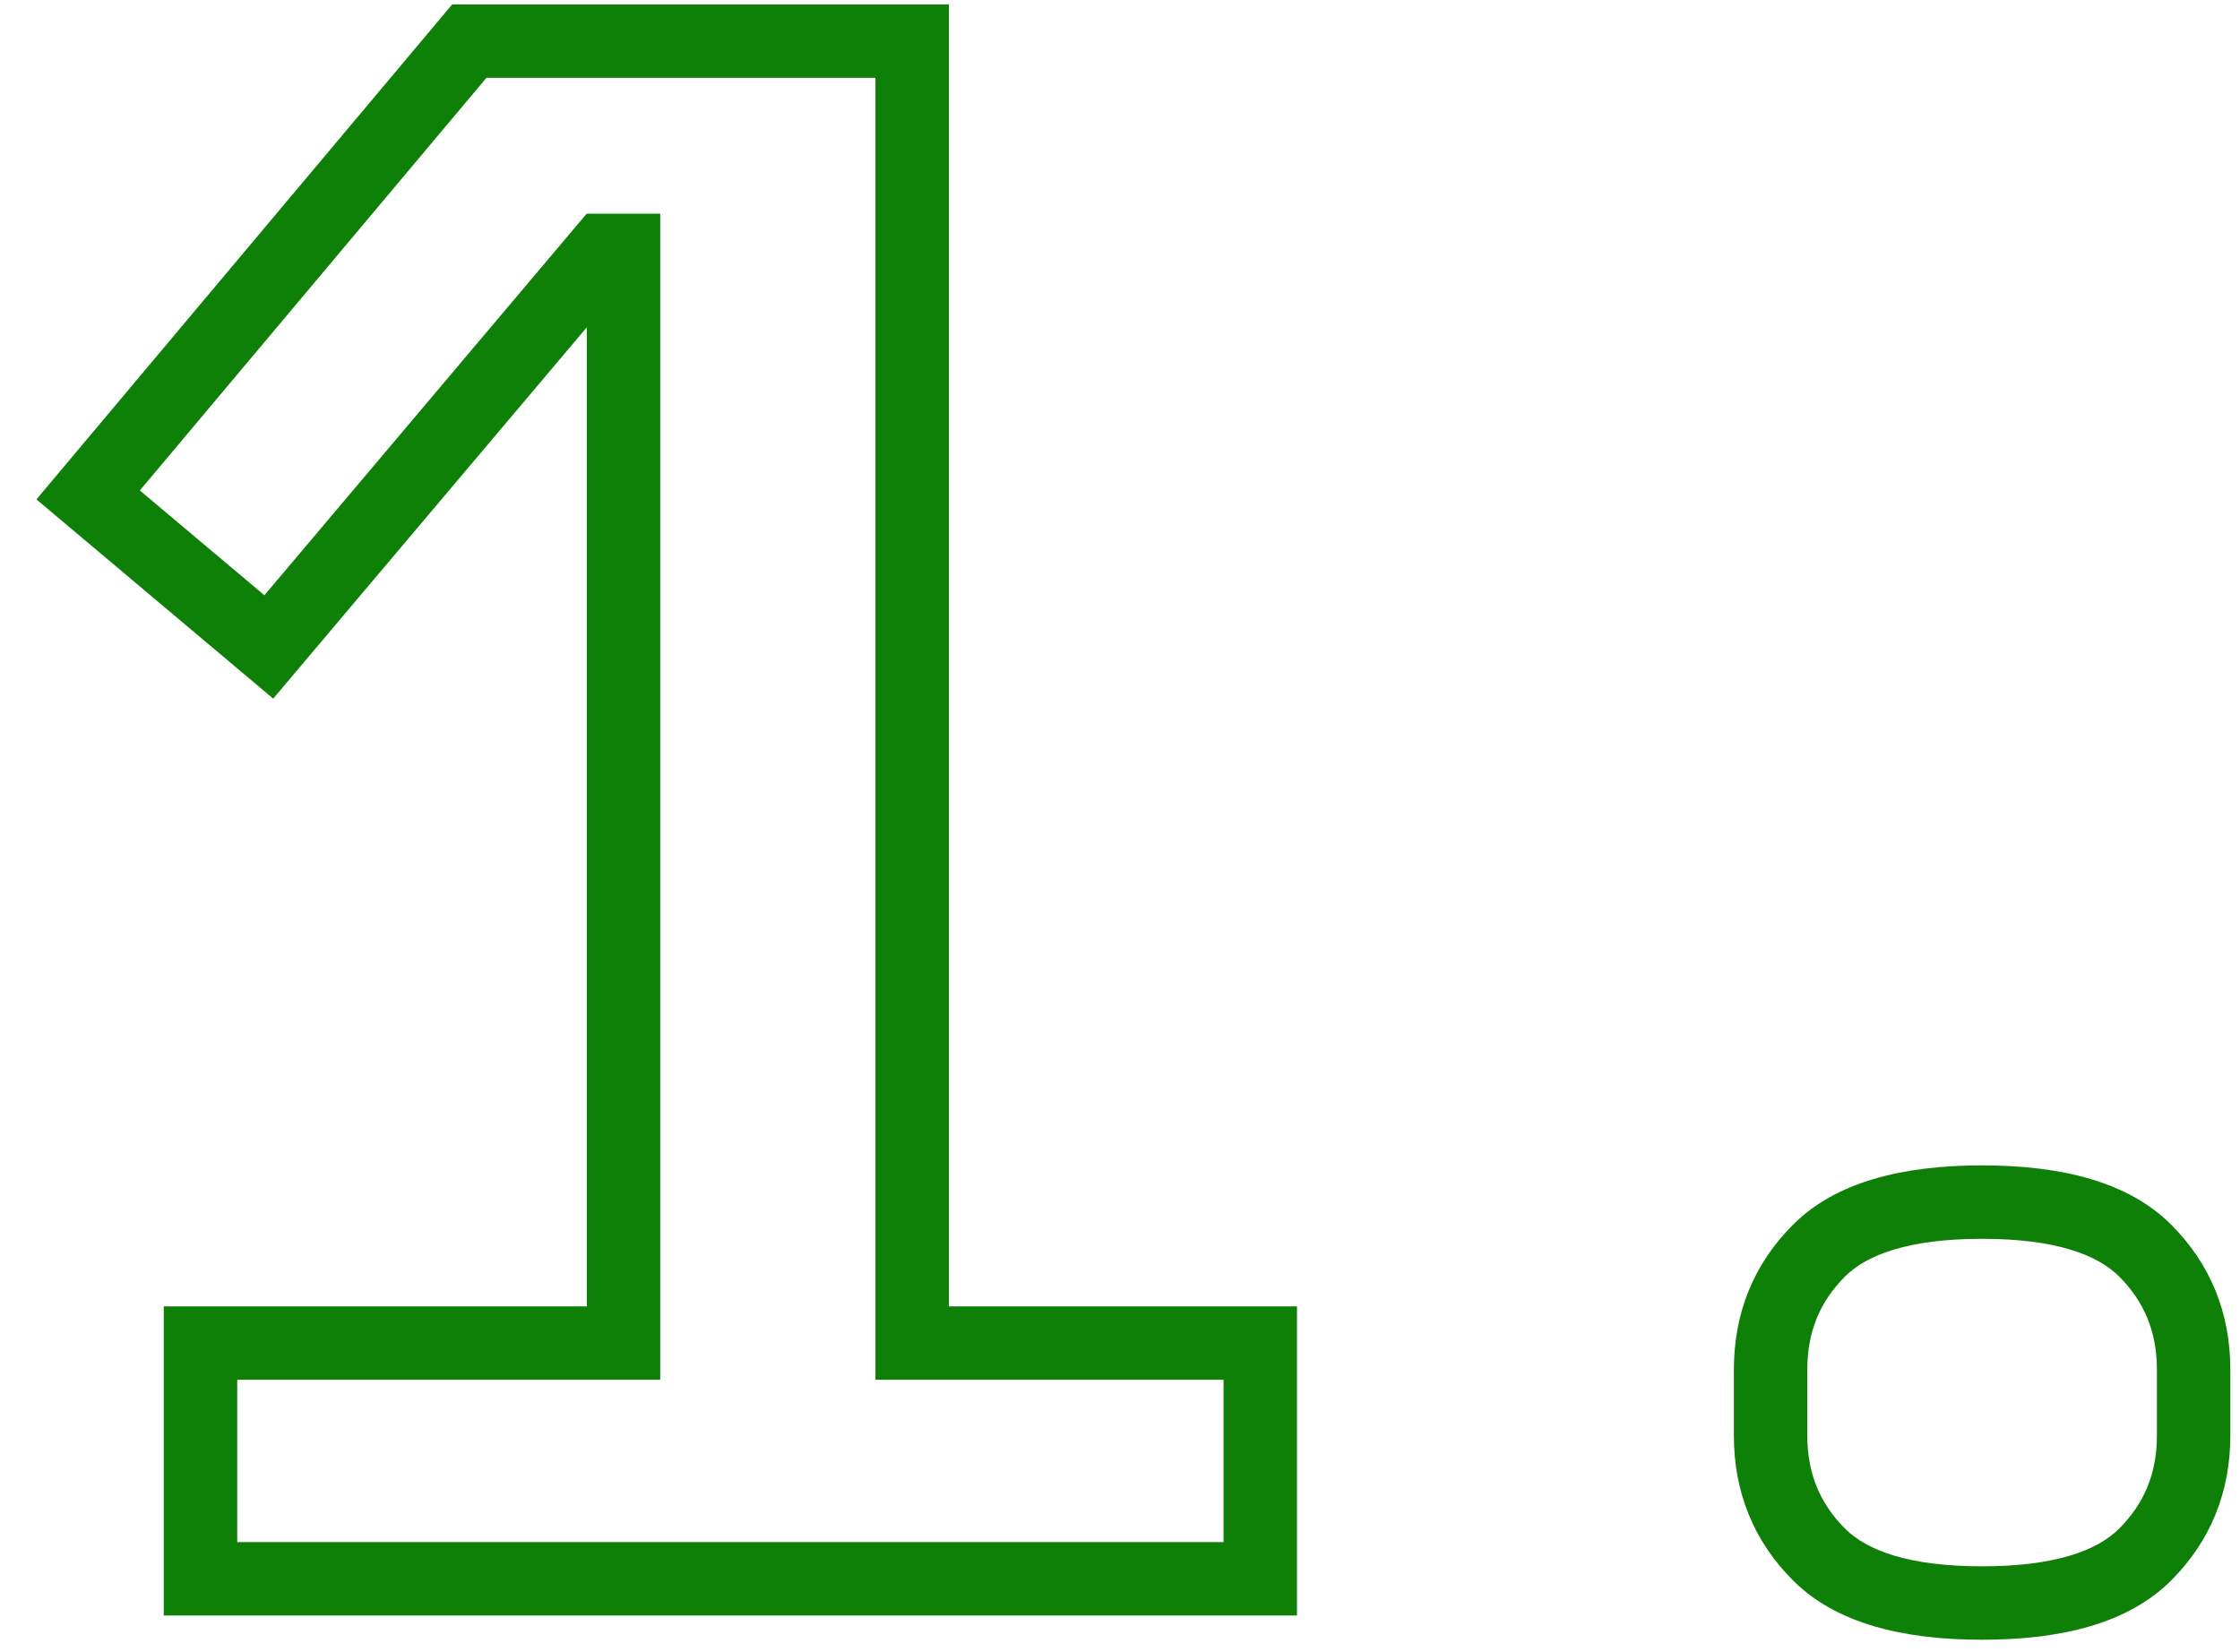 <?xml version="1.0" encoding="UTF-8"?> <svg xmlns="http://www.w3.org/2000/svg" width="61" height="45" viewBox="0 0 61 45" fill="none"> <path d="M5.46 43H4.46V44H5.46V43ZM5.46 36.58V35.58H4.46V36.58H5.46ZM16.98 36.58V37.58H17.98V36.58H16.98ZM16.98 6.82H17.98V5.82H16.98V6.82ZM16.44 6.82V5.82H15.976L15.676 6.175L16.44 6.82ZM7.32 17.62L6.676 18.385L7.44 19.028L8.084 18.265L7.32 17.62ZM2.4 13.48L1.634 12.837L0.992 13.602L1.756 14.245L2.4 13.48ZM12.78 1.12V0.12H12.314L12.014 0.477L12.78 1.12ZM24.84 1.12H25.84V0.12H24.84V1.12ZM24.84 36.58H23.84V37.58H24.84V36.58ZM34.32 36.58H35.32V35.58H34.32V36.58ZM34.32 43V44H35.32V43H34.32ZM6.46 43V36.58H4.46V43H6.46ZM5.46 37.58H16.98V35.58H5.46V37.58ZM17.98 36.58V6.82H15.98V36.58H17.98ZM16.98 5.82H16.44V7.82H16.98V5.82ZM15.676 6.175L6.556 16.975L8.084 18.265L17.204 7.465L15.676 6.175ZM7.964 16.855L3.044 12.715L1.756 14.245L6.676 18.385L7.964 16.855ZM3.166 14.123L13.546 1.763L12.014 0.477L1.634 12.837L3.166 14.123ZM12.78 2.12H24.84V0.12H12.78V2.12ZM23.84 1.12V36.58H25.84V1.12H23.84ZM24.84 37.58H34.32V35.58H24.84V37.58ZM33.32 36.58V43H35.32V36.58H33.32ZM34.32 42H5.46V44H34.32V42ZM49.537 42.34L50.244 41.633L50.244 41.633L49.537 42.34ZM58.417 34.06L57.709 34.767L57.709 34.767L58.417 34.06ZM58.417 42.34L57.709 41.633L57.709 41.633L58.417 42.34ZM53.977 42.66C51.994 42.66 50.844 42.233 50.244 41.633L48.83 43.047C49.989 44.207 51.8 44.66 53.977 44.66V42.66ZM50.244 41.633C49.557 40.946 49.217 40.123 49.217 39.1H47.217C47.217 40.637 47.756 41.974 48.83 43.047L50.244 41.633ZM49.217 39.1V37.3H47.217V39.1H49.217ZM49.217 37.3C49.217 36.277 49.557 35.454 50.244 34.767L48.83 33.353C47.756 34.426 47.217 35.763 47.217 37.3H49.217ZM50.244 34.767C50.844 34.167 51.994 33.74 53.977 33.74V31.74C51.8 31.74 49.989 32.193 48.83 33.353L50.244 34.767ZM53.977 33.74C55.959 33.74 57.109 34.167 57.709 34.767L59.124 33.353C57.964 32.193 56.154 31.74 53.977 31.74V33.74ZM57.709 34.767C58.396 35.454 58.737 36.277 58.737 37.3H60.737C60.737 35.763 60.197 34.426 59.124 33.353L57.709 34.767ZM58.737 37.3V39.1H60.737V37.3H58.737ZM58.737 39.1C58.737 40.123 58.396 40.946 57.709 41.633L59.124 43.047C60.197 41.974 60.737 40.637 60.737 39.1H58.737ZM57.709 41.633C57.109 42.233 55.959 42.66 53.977 42.66V44.66C56.154 44.66 57.964 44.207 59.124 43.047L57.709 41.633Z" fill="#0F8007"></path> </svg> 